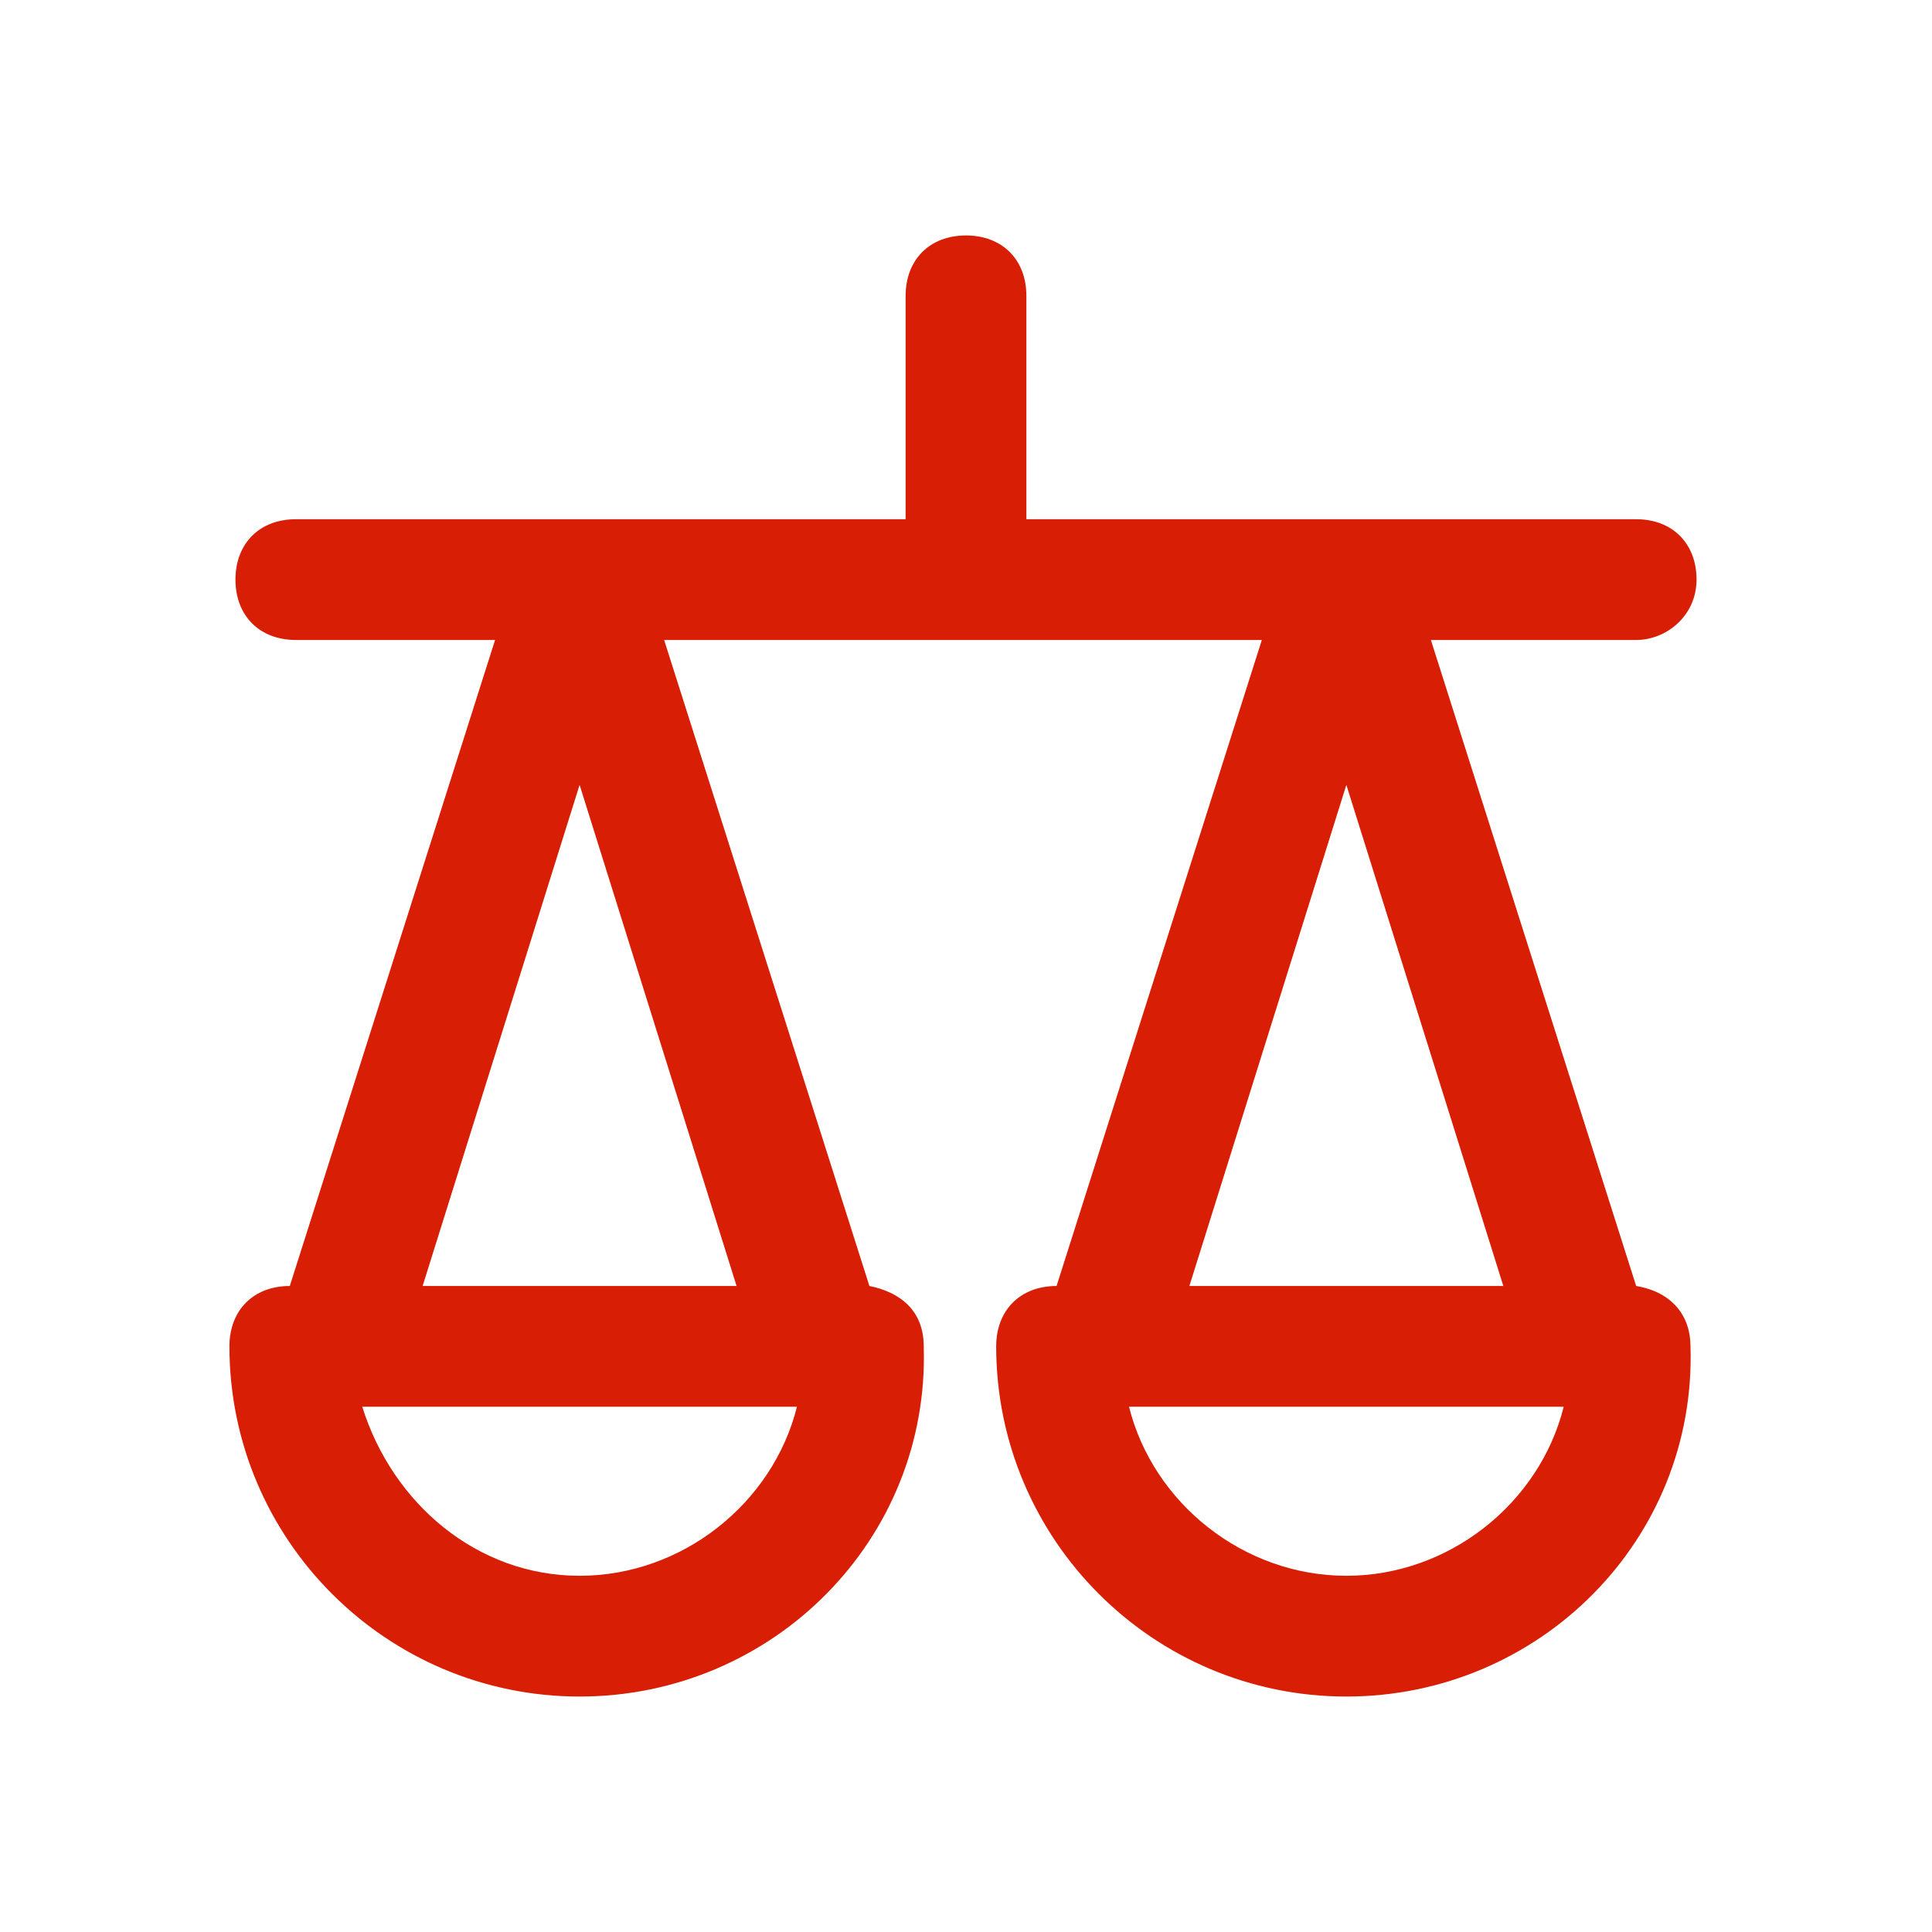 <svg width="48" height="48" viewBox="0 0 48 48" fill="none" xmlns="http://www.w3.org/2000/svg">
<path d="M40.65 31.95L35.55 15.9H40.65C41.4 15.9 42.15 15.3 42.15 14.4C42.15 13.5 41.55 12.9 40.65 12.9H25.5V7.35C25.5 6.45 24.9 5.85 24 5.85C23.1 5.85 22.5 6.45 22.5 7.35V12.9H7.35C6.45 12.9 5.85 13.5 5.85 14.4C5.85 15.3 6.45 15.9 7.35 15.9H12.3L7.2 31.95C6.3 31.95 5.7 32.55 5.7 33.45C5.7 38.25 9.6 42.15 14.4 42.15C19.2 42.15 23.1 38.25 22.95 33.45C22.95 32.55 22.35 32.1 21.6 31.95L16.5 15.9H31.35L26.25 31.95C25.35 31.95 24.75 32.55 24.75 33.45C24.75 38.25 28.65 42.15 33.45 42.15C38.25 42.15 42.15 38.25 42 33.45C42 32.7 41.55 32.1 40.65 31.95ZM14.4 19.5L18.3 31.95H10.5L14.4 19.5ZM14.4 39.15C11.85 39.15 9.75 37.35 9 34.95H19.8C19.2 37.35 16.95 39.15 14.4 39.15ZM33.45 19.5L37.35 31.95H29.55L33.45 19.5ZM33.45 39.15C30.9 39.15 28.65 37.35 28.05 34.95H38.85C38.25 37.35 36 39.15 33.45 39.15Z" fill="#D81E05"/>
</svg>
